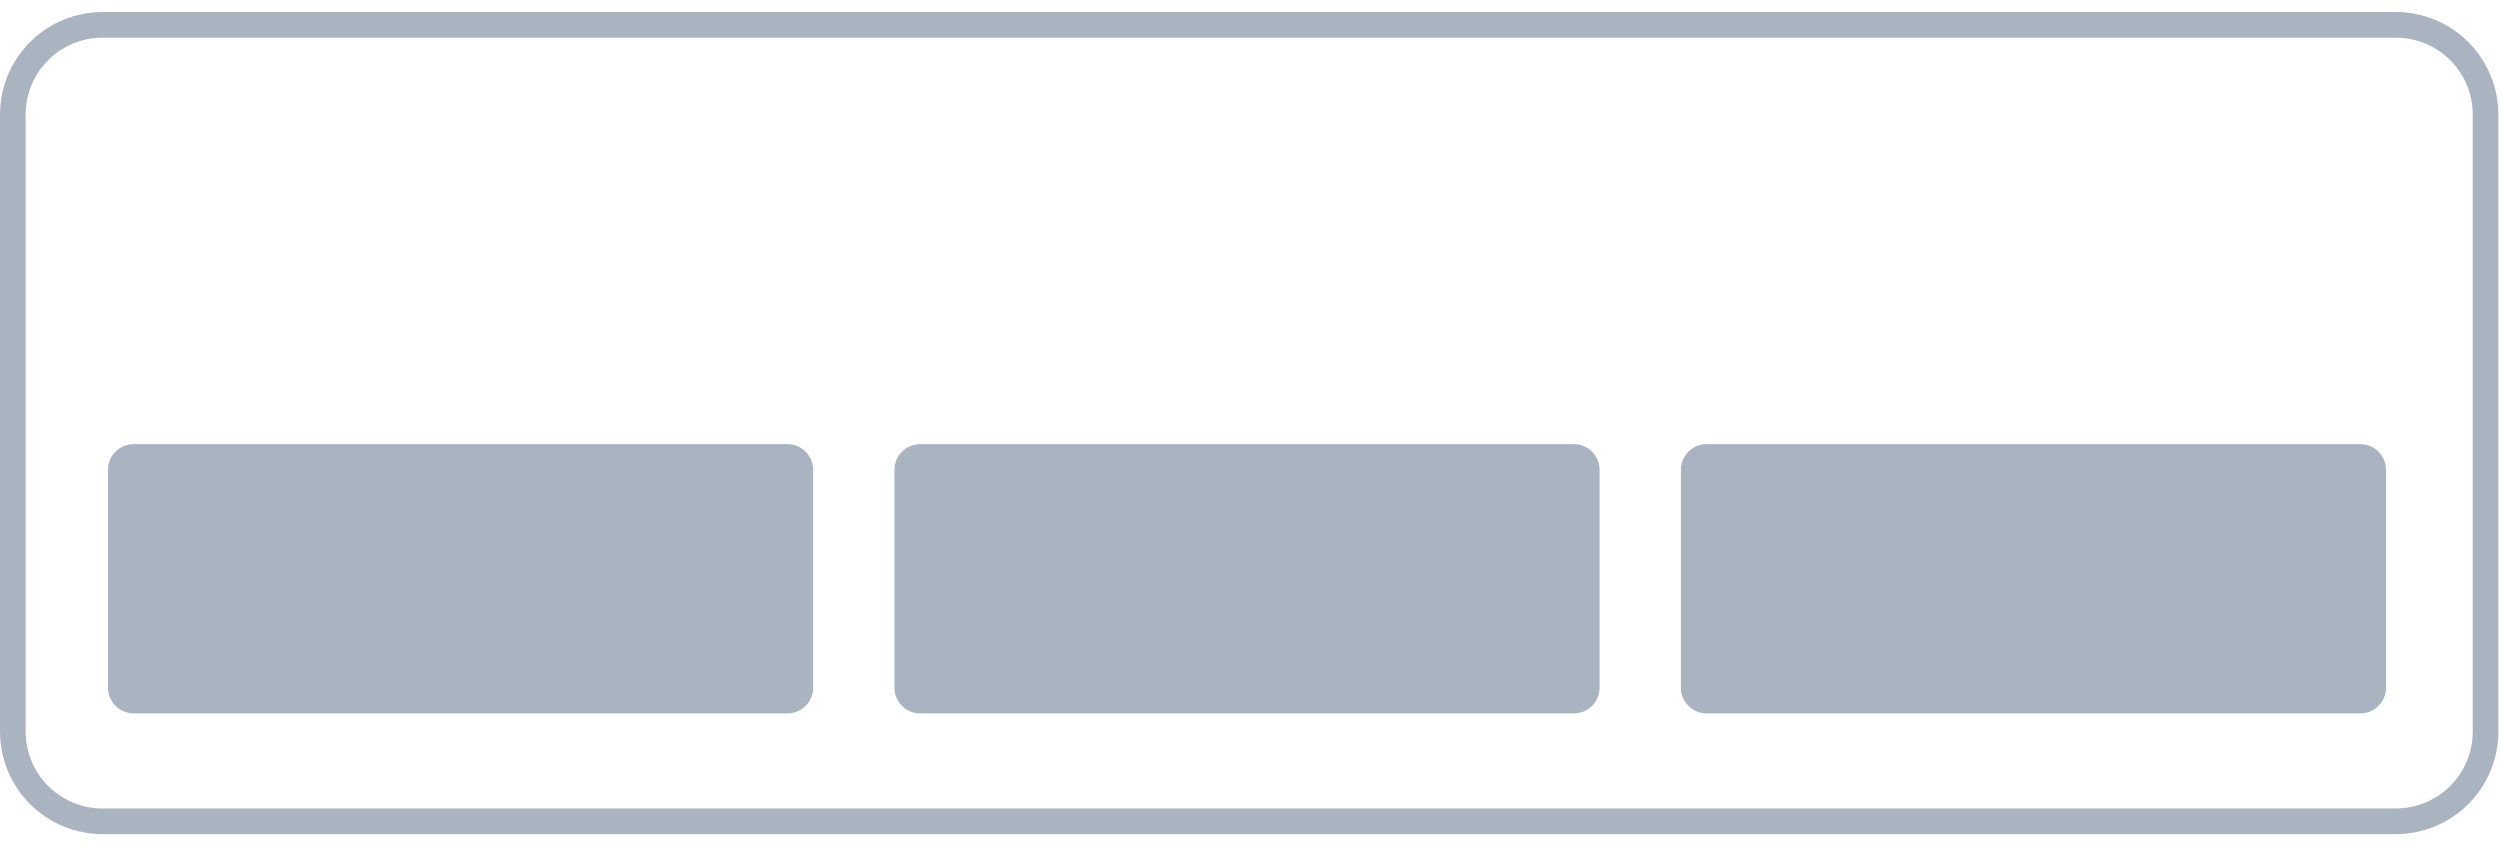 <svg width="195" height="66" viewBox="0 0 195 66" fill="none" xmlns="http://www.w3.org/2000/svg">
<path d="M2 8.938V57.062C2 58.653 2.632 60.179 3.757 61.304C4.883 62.429 6.409 63.062 8 63.062H186.873C188.464 63.062 189.99 62.429 191.116 61.304C192.241 60.179 192.873 58.653 192.873 57.062V8.938C192.873 7.346 192.241 5.82 191.116 4.695C189.99 3.57 188.464 2.938 186.873 2.938H8.001C7.213 2.937 6.433 3.092 5.705 3.394C4.977 3.695 4.315 4.137 3.758 4.695C3.2 5.252 2.758 5.913 2.457 6.641C2.155 7.369 2 8.149 2 8.938ZM0 8.938C0 6.816 0.843 4.781 2.343 3.281C3.843 1.78 5.878 0.938 8 0.938H186.873C188.995 0.938 191.03 1.78 192.53 3.281C194.03 4.781 194.873 6.816 194.873 8.938V57.062C194.873 59.183 194.03 61.218 192.53 62.718C191.03 64.219 188.995 65.061 186.873 65.061H8.001C5.879 65.061 3.844 64.219 2.344 62.718C0.844 61.218 0.001 59.183 0.001 57.062L0 8.938Z" fill="#AAB4C0"/>
<path d="M184.11 34.644H133.11C132.006 34.644 131.11 35.539 131.11 36.644V53.644C131.11 54.748 132.006 55.644 133.11 55.644H184.11C185.215 55.644 186.11 54.748 186.11 53.644V36.644C186.11 35.539 185.215 34.644 184.11 34.644Z" fill="#AAB4C0"/>
<path d="M122.767 34.644H71.767C70.662 34.644 69.767 35.539 69.767 36.644V53.644C69.767 54.748 70.662 55.644 71.767 55.644H122.767C123.872 55.644 124.767 54.748 124.767 53.644V36.644C124.767 35.539 123.872 34.644 122.767 34.644Z" fill="#AAB4C0"/>
<path d="M61.425 34.644H10.425C9.32 34.644 8.425 35.539 8.425 36.644V53.644C8.425 54.748 9.32 55.644 10.425 55.644H61.425C62.529 55.644 63.425 54.748 63.425 53.644V36.644C63.425 35.539 62.529 34.644 61.425 34.644Z" fill="#AAB4C0"/>
</svg>
